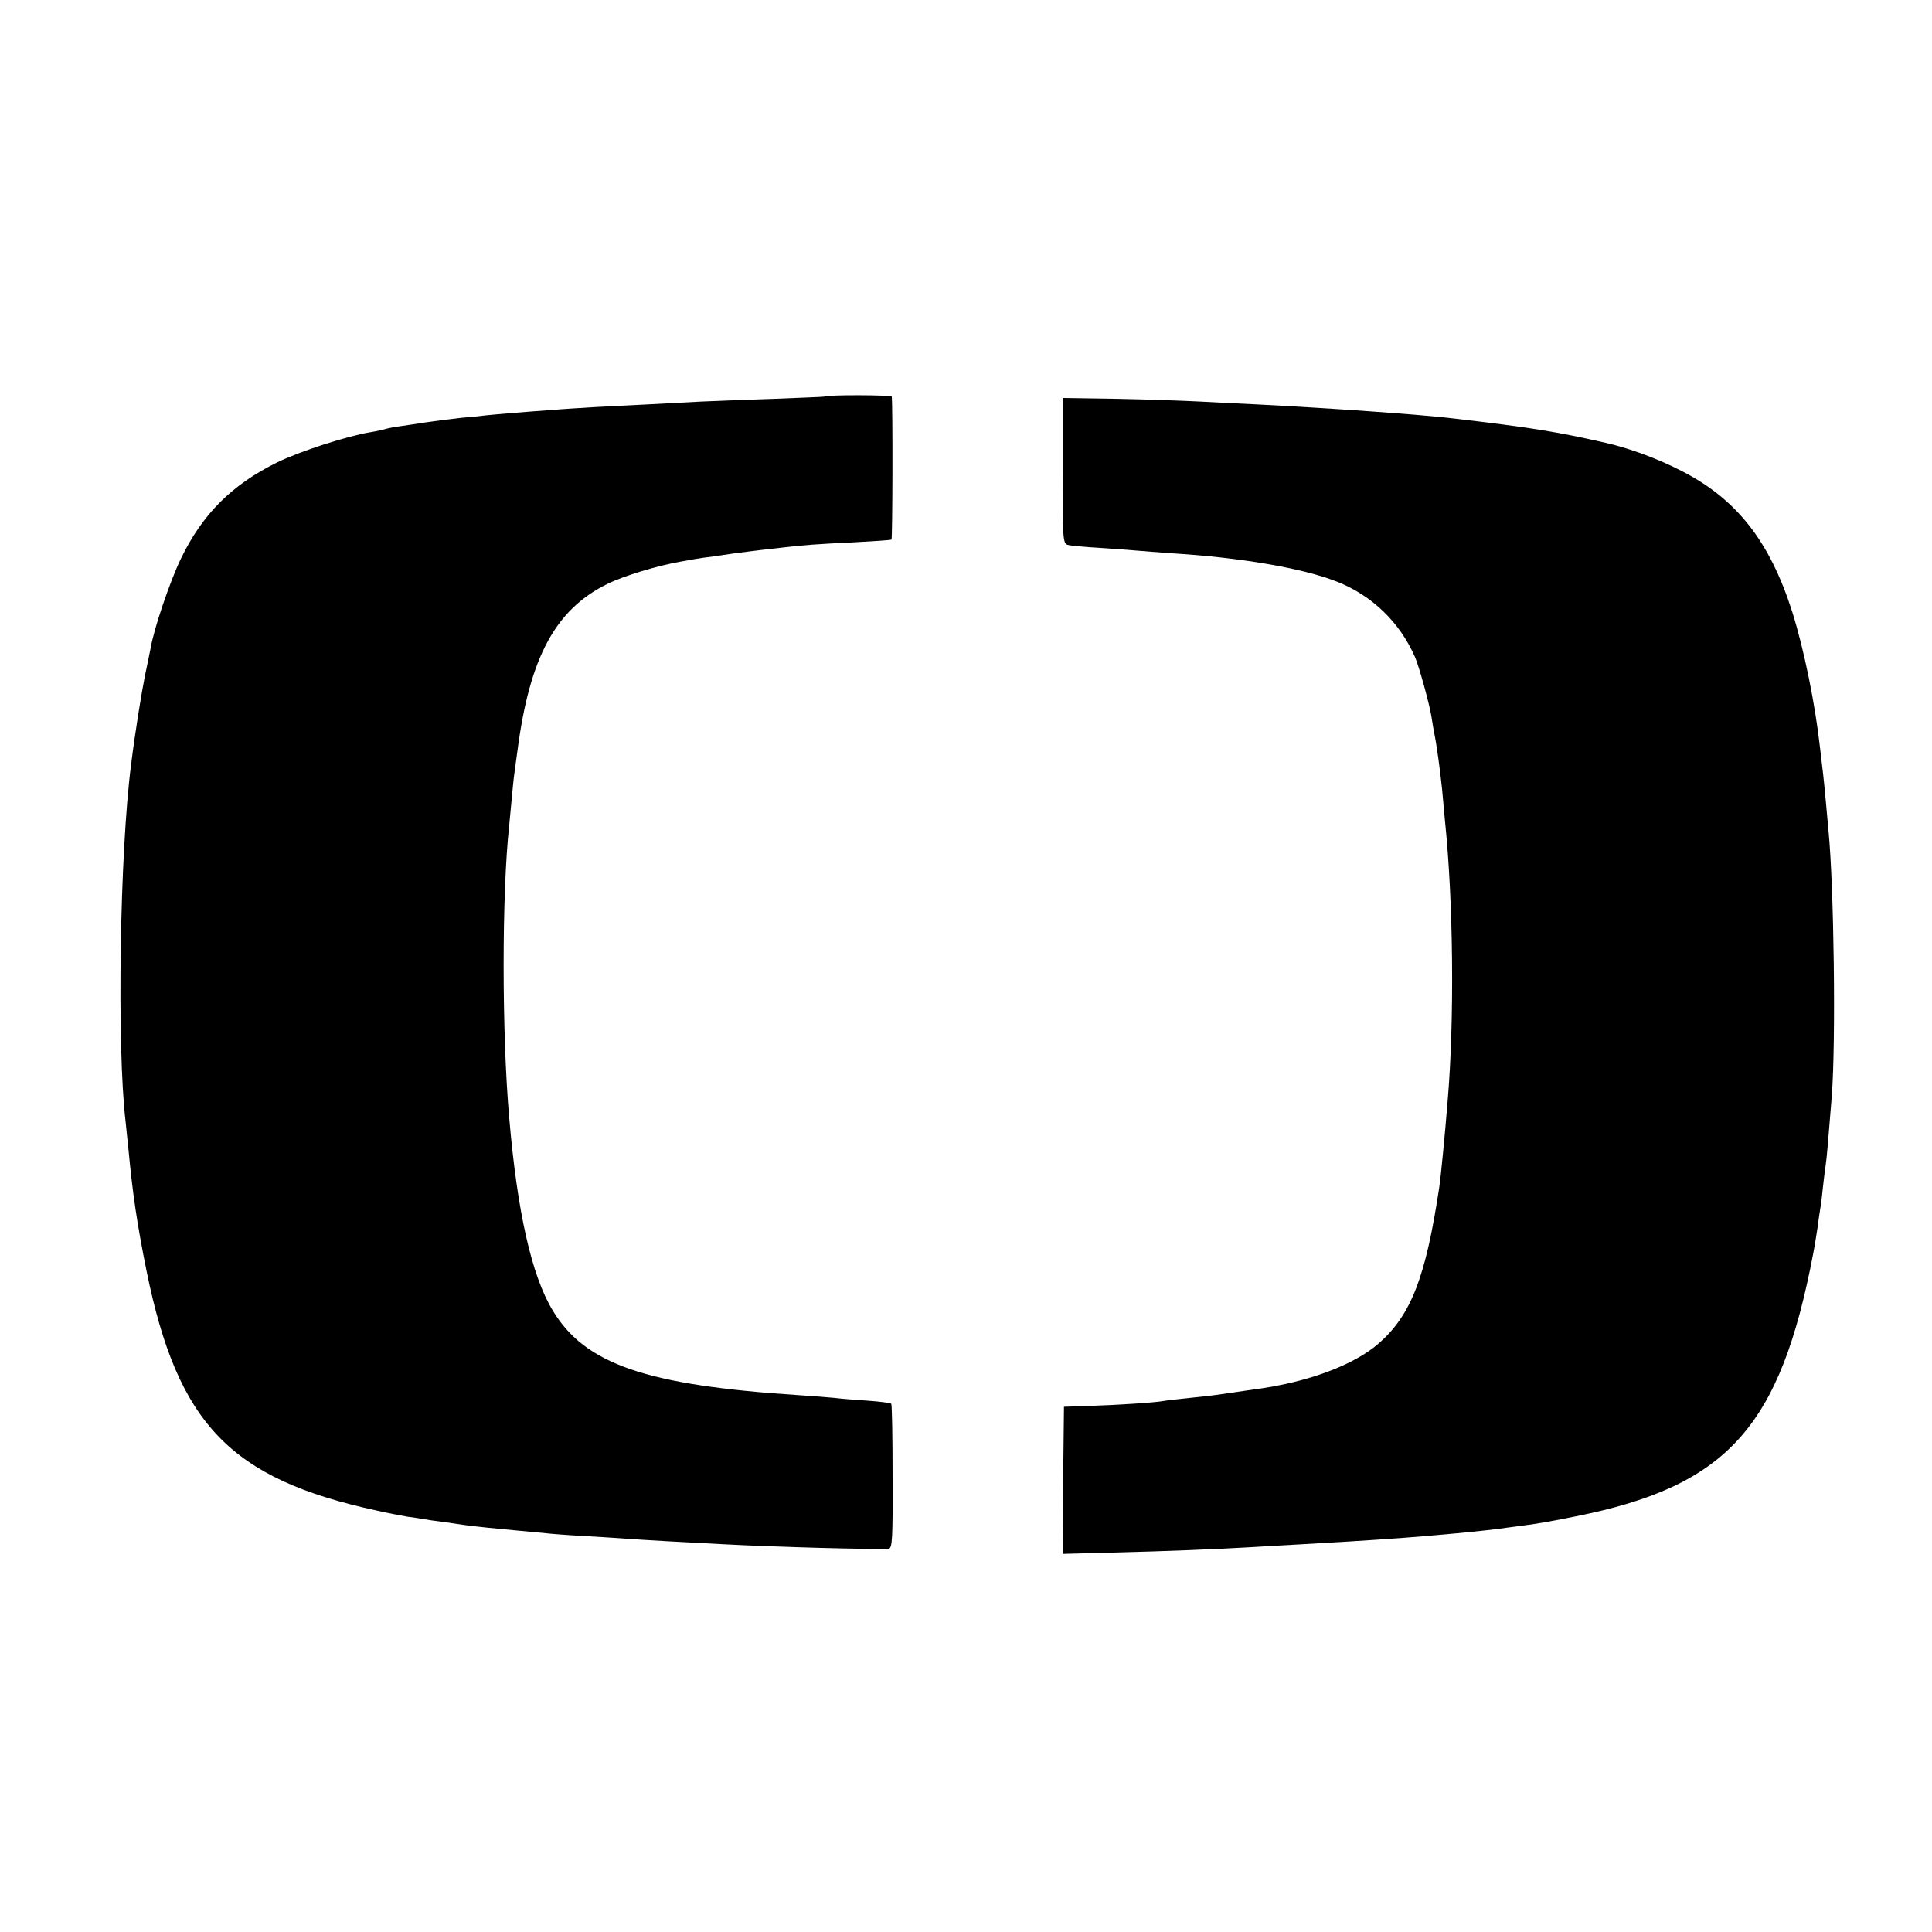 <?xml version="1.0" standalone="no"?>
<!DOCTYPE svg PUBLIC "-//W3C//DTD SVG 20010904//EN"
 "http://www.w3.org/TR/2001/REC-SVG-20010904/DTD/svg10.dtd">
<svg version="1.0" xmlns="http://www.w3.org/2000/svg"
 width="700pt" height="700pt" viewBox="0 0 700 700"
 preserveAspectRatio="xMidYMid meet">
<g transform="translate(0,700) scale(0.1,-0.1)"
fill="#000000" stroke="none">
<path d="M2987 5563 c-1 -1 -83 -4 -182 -8 -99 -3 -218 -8 -265 -10 -129 -7
-285 -15 -385 -20 -49 -3 -117 -7 -150 -10 -100 -7 -218 -17 -245 -20 -14 -2
-54 -6 -90 -9 -36 -4 -92 -11 -125 -16 -33 -5 -78 -12 -100 -15 -22 -3 -46 -8
-54 -11 -8 -2 -30 -7 -49 -10 -85 -14 -255 -69 -337 -109 -165 -81 -272 -188
-350 -350 -39 -81 -98 -254 -110 -327 -3 -16 -12 -59 -20 -97 -12 -60 -36
-207 -50 -321 -41 -317 -52 -1022 -20 -1293 2 -18 6 -61 10 -97 16 -170 32
-276 66 -445 113 -555 303 -753 834 -868 39 -9 88 -18 110 -22 23 -3 50 -7 60
-9 11 -2 43 -7 70 -10 28 -4 61 -9 75 -11 43 -6 133 -15 190 -20 30 -3 74 -7
97 -9 23 -3 88 -8 145 -11 57 -3 128 -8 158 -10 52 -4 228 -14 350 -20 186
-10 549 -20 600 -16 13 1 15 37 14 261 0 143 -2 262 -5 264 -3 3 -41 8 -84 11
-44 3 -98 7 -120 10 -22 2 -80 7 -130 10 -554 36 -776 112 -893 308 -76 126
-128 357 -157 697 -27 308 -27 813 0 1060 2 19 6 62 9 95 3 33 7 76 10 95 3
19 7 56 11 81 44 338 138 512 327 604 59 29 182 66 263 80 17 3 39 7 50 9 11
2 43 7 70 10 28 4 61 9 75 11 24 3 74 10 165 20 81 10 138 14 267 20 73 4 135
8 138 10 4 2 5 486 1 518 -1 6 -238 7 -244 0z"/>
<path d="M3850 5295 c0 -243 1 -264 18 -269 9 -3 62 -8 117 -11 55 -4 116 -8
135 -10 19 -2 78 -6 130 -10 246 -15 471 -54 593 -102 128 -50 229 -148 284
-274 15 -35 51 -166 59 -213 3 -21 8 -48 10 -60 8 -35 22 -137 29 -206 3 -36
8 -85 10 -110 31 -296 35 -727 10 -1020 -10 -125 -25 -277 -30 -310 -49 -327
-102 -464 -219 -567 -90 -79 -259 -142 -451 -167 -53 -8 -132 -19 -145 -21 -8
-1 -49 -6 -90 -10 -41 -4 -84 -9 -94 -11 -31 -6 -175 -15 -271 -18 l-90 -3 -3
-267 -2 -266 192 5 c190 5 346 11 503 20 44 3 123 7 175 10 52 3 129 8 170 10
41 3 109 7 150 10 135 9 350 29 420 40 14 2 48 6 75 10 28 3 106 17 174 31
550 110 741 322 861 954 5 25 11 65 15 90 3 25 8 56 10 70 3 14 7 50 10 80 3
30 8 66 10 80 4 26 9 88 22 250 15 199 8 754 -12 960 -2 19 -6 69 -10 110 -4
41 -8 86 -10 100 -2 14 -6 52 -10 85 -18 163 -58 360 -101 497 -82 258 -203
412 -406 514 -84 43 -185 80 -268 99 -180 41 -273 56 -555 89 -116 14 -442 37
-715 51 -52 2 -142 7 -200 10 -58 3 -194 8 -302 10 l-198 3 0 -263z"/>
</g>
</svg>
